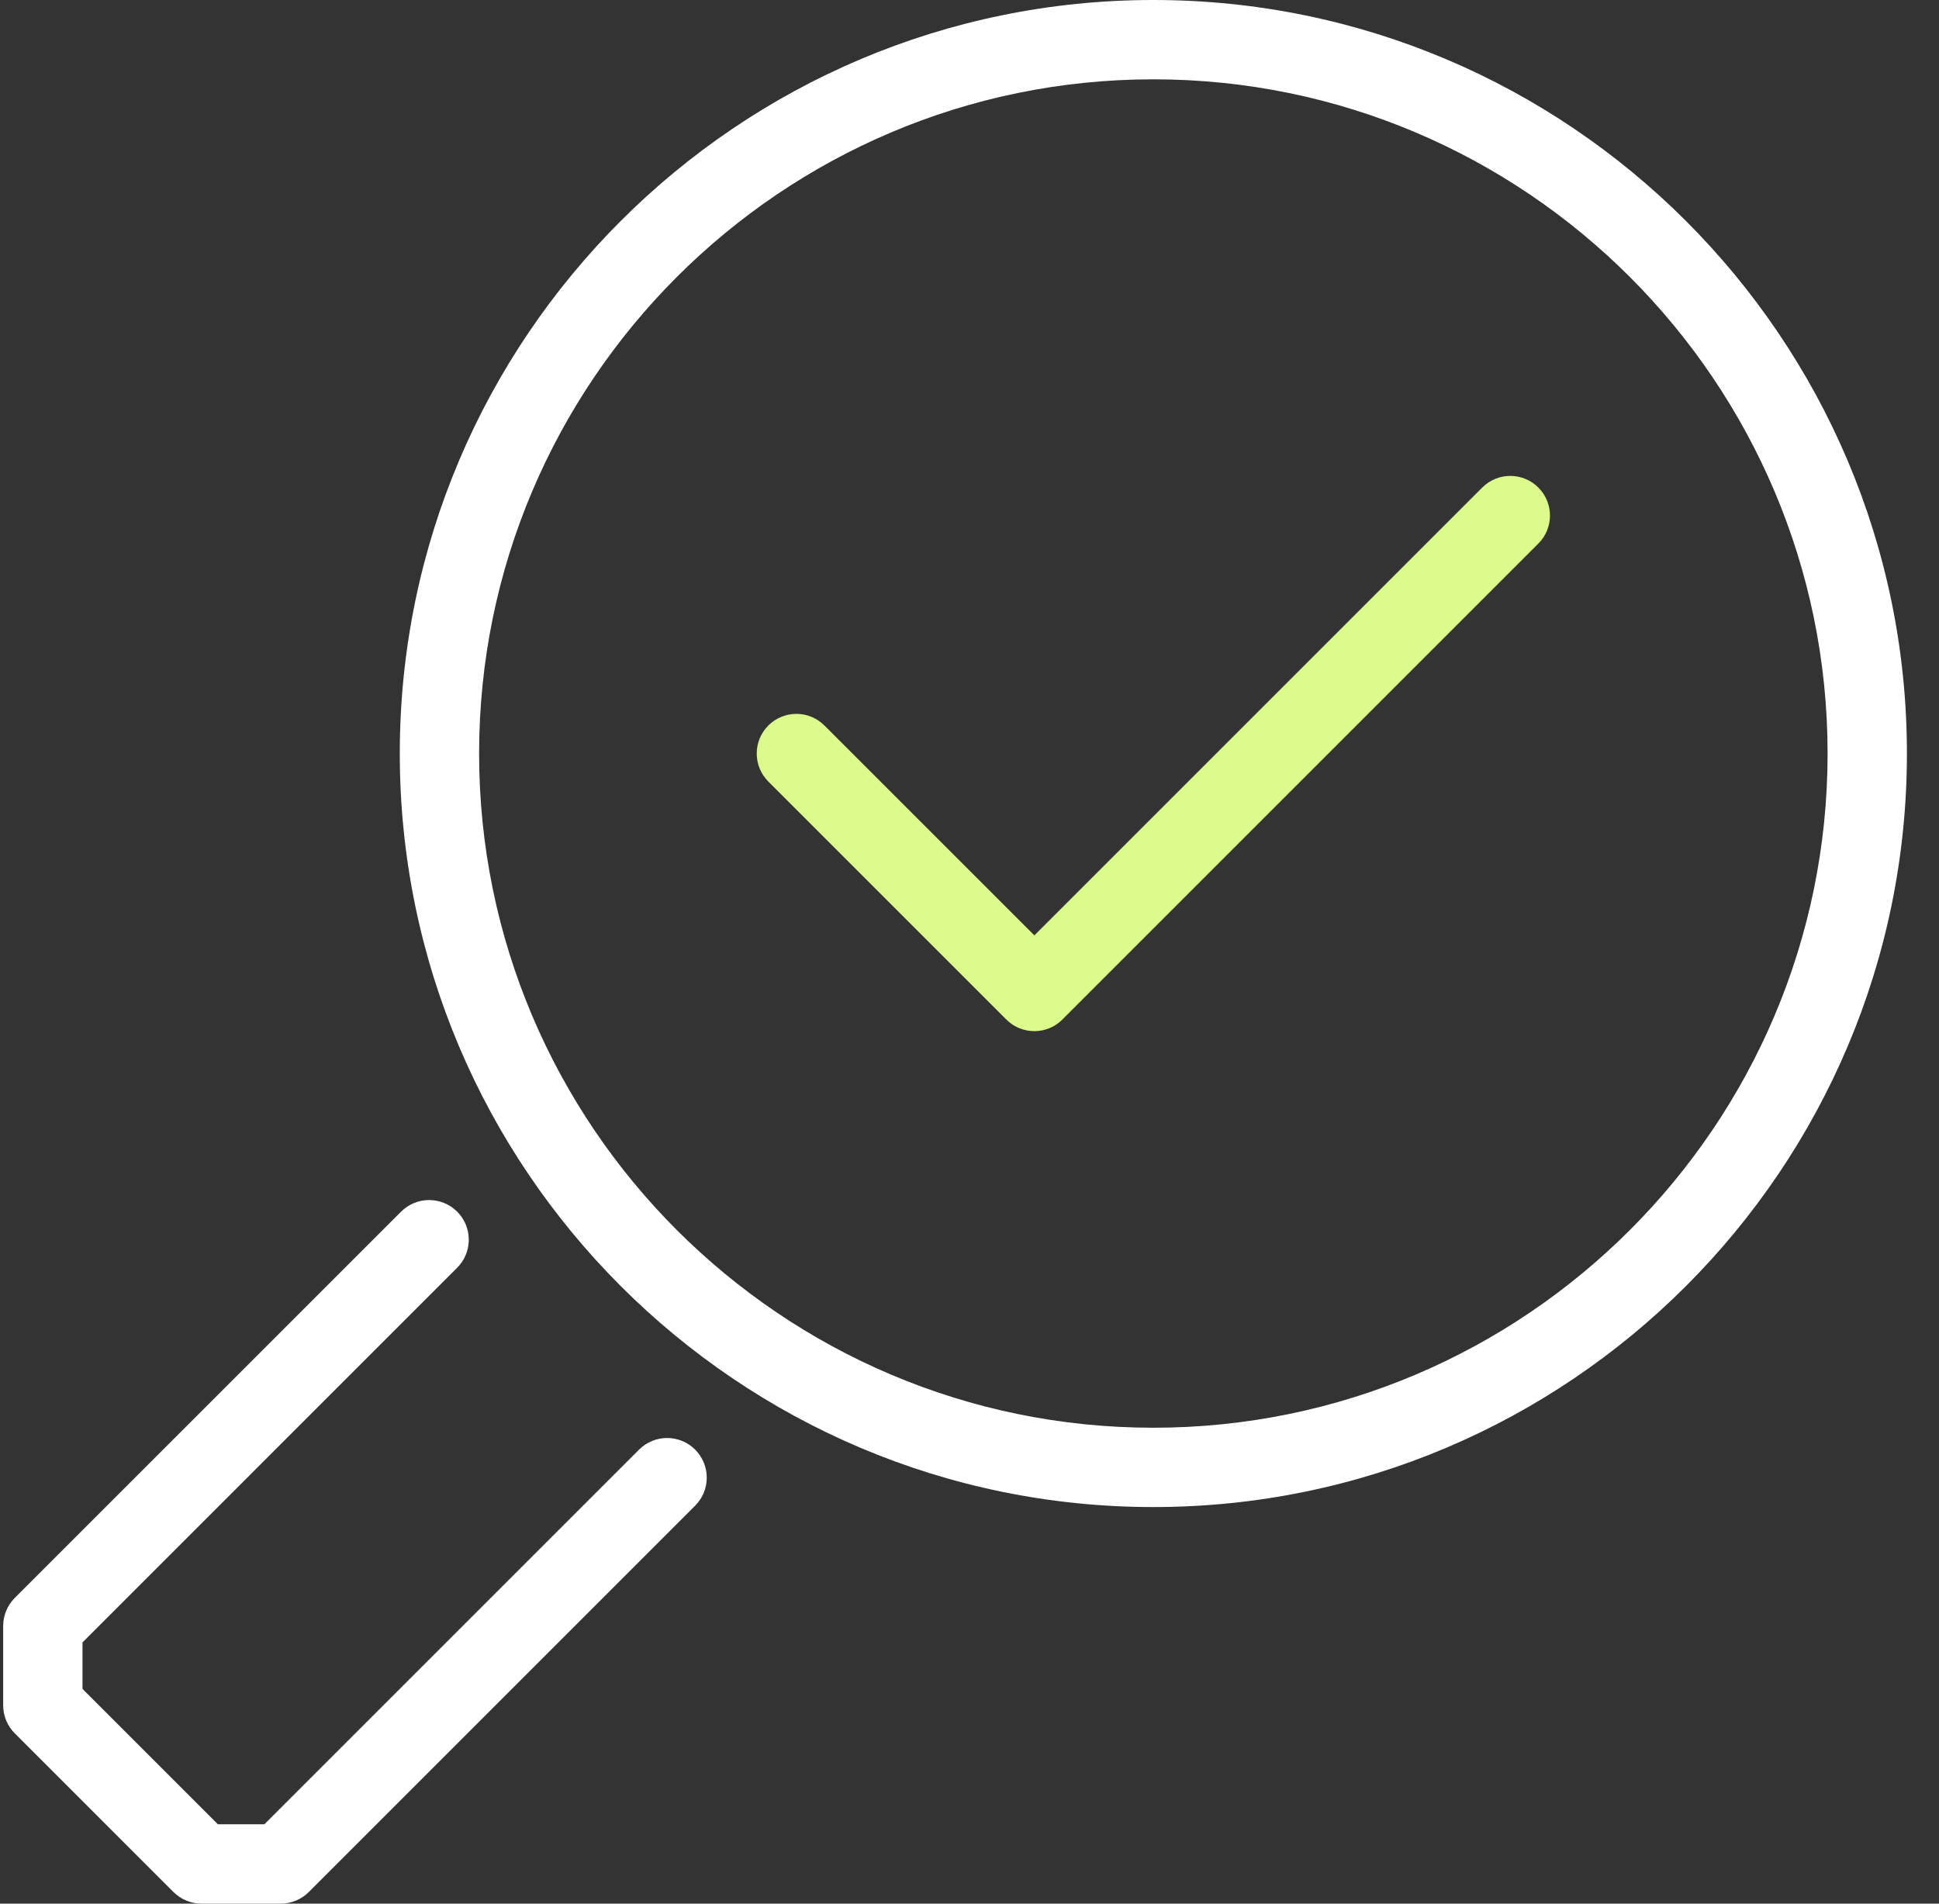 <svg xmlns="http://www.w3.org/2000/svg" width="55" height="54" viewBox="0 0 55 54" fill="none"><rect x="0" y="0" width="55" height="54" fill="#333333" stroke="none"/><g clip-path="url(#clip0_2891_1578)"><path d="M32.715 0C20.929 0 11.34 9.589 11.34 21.375C11.34 33.161 20.929 42.75 32.715 42.75C44.501 42.75 54.09 33.161 54.09 21.375C54.09 9.589 44.501 0 32.715 0ZM32.715 40.5C22.169 40.5 13.59 31.921 13.59 21.375C13.59 10.829 22.169 2.25 32.715 2.25C43.261 2.25 51.84 10.829 51.84 21.375C51.84 31.921 43.261 40.5 32.715 40.5Z" fill="white"></path><path d="M42.044 13.83L29.34 26.534L23.385 20.58C22.946 20.14 22.234 20.14 21.794 20.58C21.355 21.019 21.355 21.731 21.794 22.17L28.544 28.92C28.984 29.36 29.696 29.36 30.135 28.92L43.635 15.42C44.075 14.981 44.075 14.269 43.635 13.83C43.196 13.39 42.484 13.39 42.044 13.83Z" fill="#DBFC8B"></path><path d="M18.127 41.121L7.499 51.749H6.181L2.34 47.908V46.59L12.968 35.961C13.407 35.522 13.407 34.81 12.968 34.371C12.528 33.931 11.817 33.931 11.377 34.371L0.419 45.328C0.208 45.539 0.09 45.825 0.09 46.124V48.374C0.09 48.672 0.208 48.958 0.419 49.169L4.919 53.669C5.13 53.88 5.416 53.999 5.715 53.999H7.965C8.264 53.999 8.549 53.88 8.76 53.669L19.718 42.711C20.157 42.272 20.157 41.56 19.718 41.121C19.279 40.681 18.567 40.681 18.127 41.121Z" fill="white"></path></g><defs><clipPath id="clip0_2891_1578"><rect width="55" height="54" fill="white"></rect></clipPath></defs></svg>